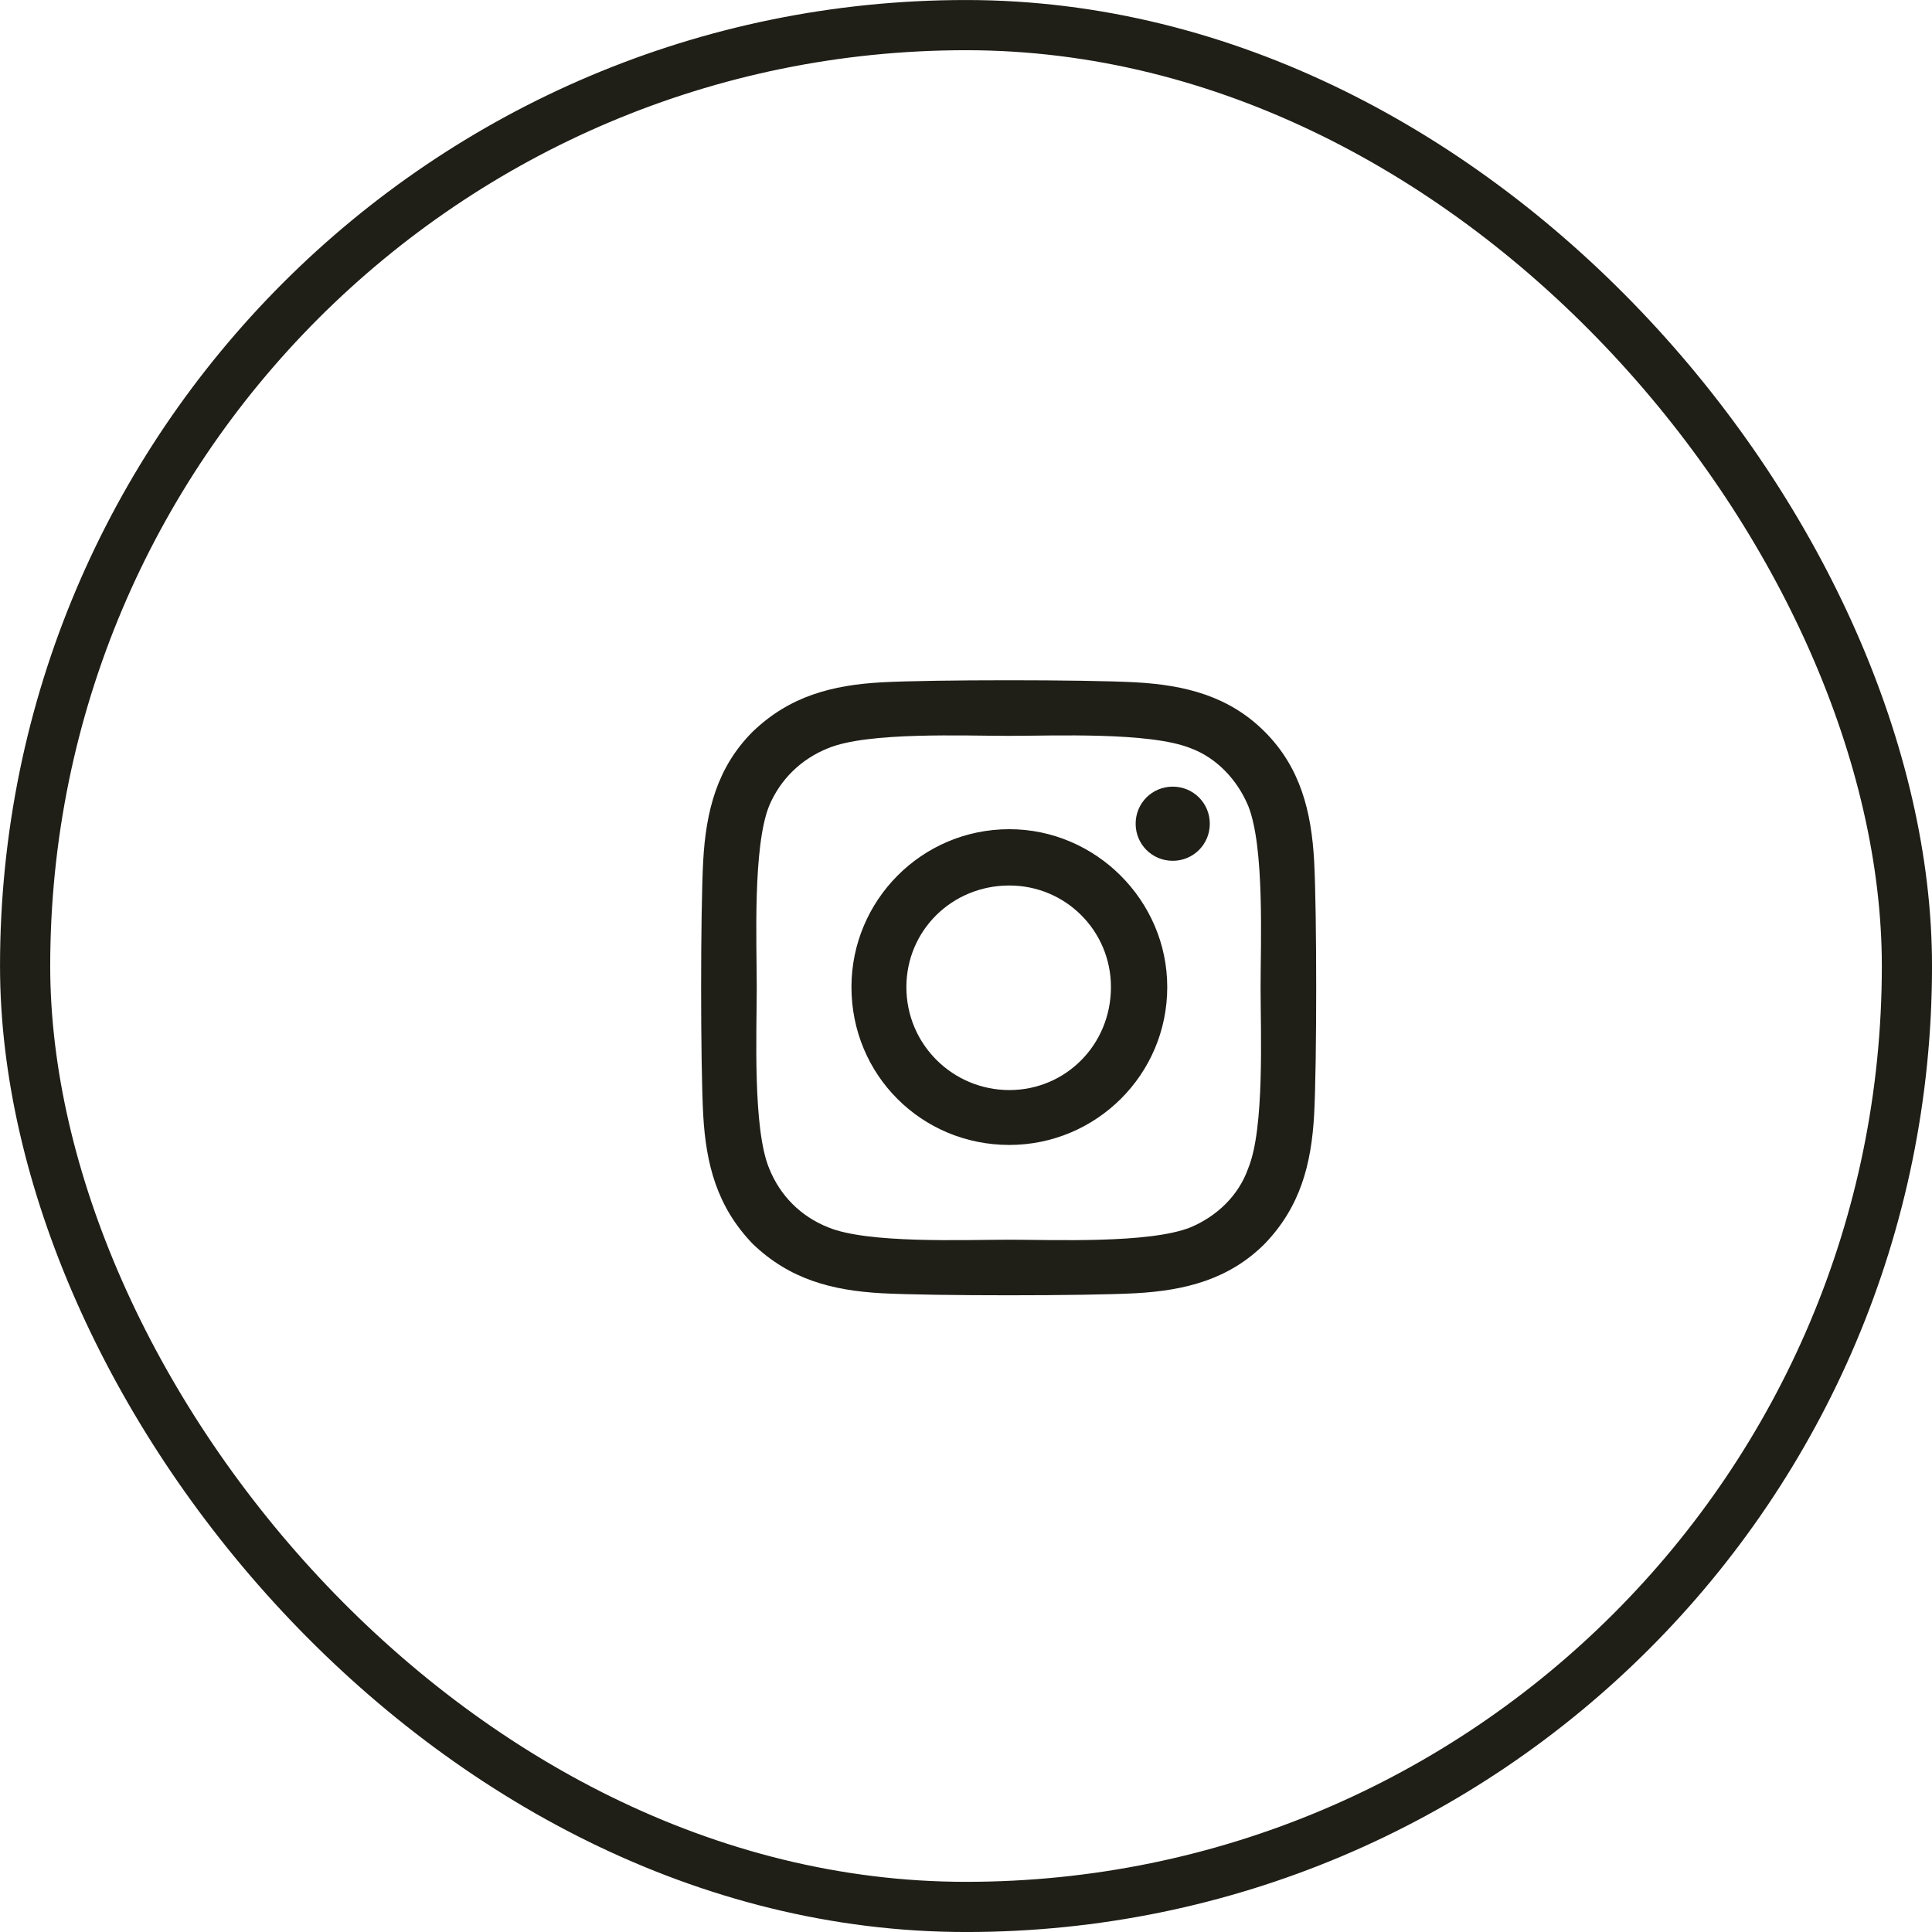 <svg width="42" height="42" viewBox="0 0 42 42" fill="none" xmlns="http://www.w3.org/2000/svg">
<rect x="0.546" y="0.546" width="40.909" height="40.909" rx="20.454" stroke="#1F1E17" stroke-width="1.091"/>
<path d="M21.942 18.026C23.823 18.026 25.375 19.578 25.375 21.458C25.375 23.368 23.823 24.89 21.942 24.89C20.032 24.89 18.51 23.368 18.51 21.458C18.51 19.578 20.032 18.026 21.942 18.026ZM21.942 23.697C23.166 23.697 24.151 22.712 24.151 21.458C24.151 20.235 23.166 19.25 21.942 19.25C20.689 19.25 19.704 20.235 19.704 21.458C19.704 22.712 20.719 23.697 21.942 23.697ZM26.3 17.907C26.3 18.355 25.942 18.713 25.494 18.713C25.046 18.713 24.688 18.355 24.688 17.907C24.688 17.459 25.046 17.101 25.494 17.101C25.942 17.101 26.3 17.459 26.3 17.907ZM28.568 18.713C28.628 19.817 28.628 23.13 28.568 24.234C28.508 25.308 28.269 26.233 27.494 27.039C26.718 27.815 25.762 28.054 24.688 28.114C23.584 28.173 20.271 28.173 19.167 28.114C18.093 28.054 17.167 27.815 16.362 27.039C15.586 26.233 15.347 25.308 15.287 24.234C15.227 23.13 15.227 19.817 15.287 18.713C15.347 17.638 15.586 16.683 16.362 15.907C17.167 15.131 18.093 14.893 19.167 14.833C20.271 14.773 23.584 14.773 24.688 14.833C25.762 14.893 26.718 15.131 27.494 15.907C28.269 16.683 28.508 17.638 28.568 18.713ZM27.135 25.398C27.494 24.532 27.404 22.443 27.404 21.458C27.404 20.503 27.494 18.414 27.135 17.519C26.897 16.952 26.449 16.474 25.882 16.265C24.987 15.907 22.898 15.997 21.942 15.997C20.958 15.997 18.869 15.907 18.003 16.265C17.406 16.504 16.959 16.952 16.72 17.519C16.362 18.414 16.451 20.503 16.451 21.458C16.451 22.443 16.362 24.532 16.72 25.398C16.959 25.995 17.406 26.442 18.003 26.681C18.869 27.039 20.958 26.95 21.942 26.95C22.898 26.95 24.987 27.039 25.882 26.681C26.449 26.442 26.926 25.995 27.135 25.398Z" fill="#1F1E17"/>
</svg>
